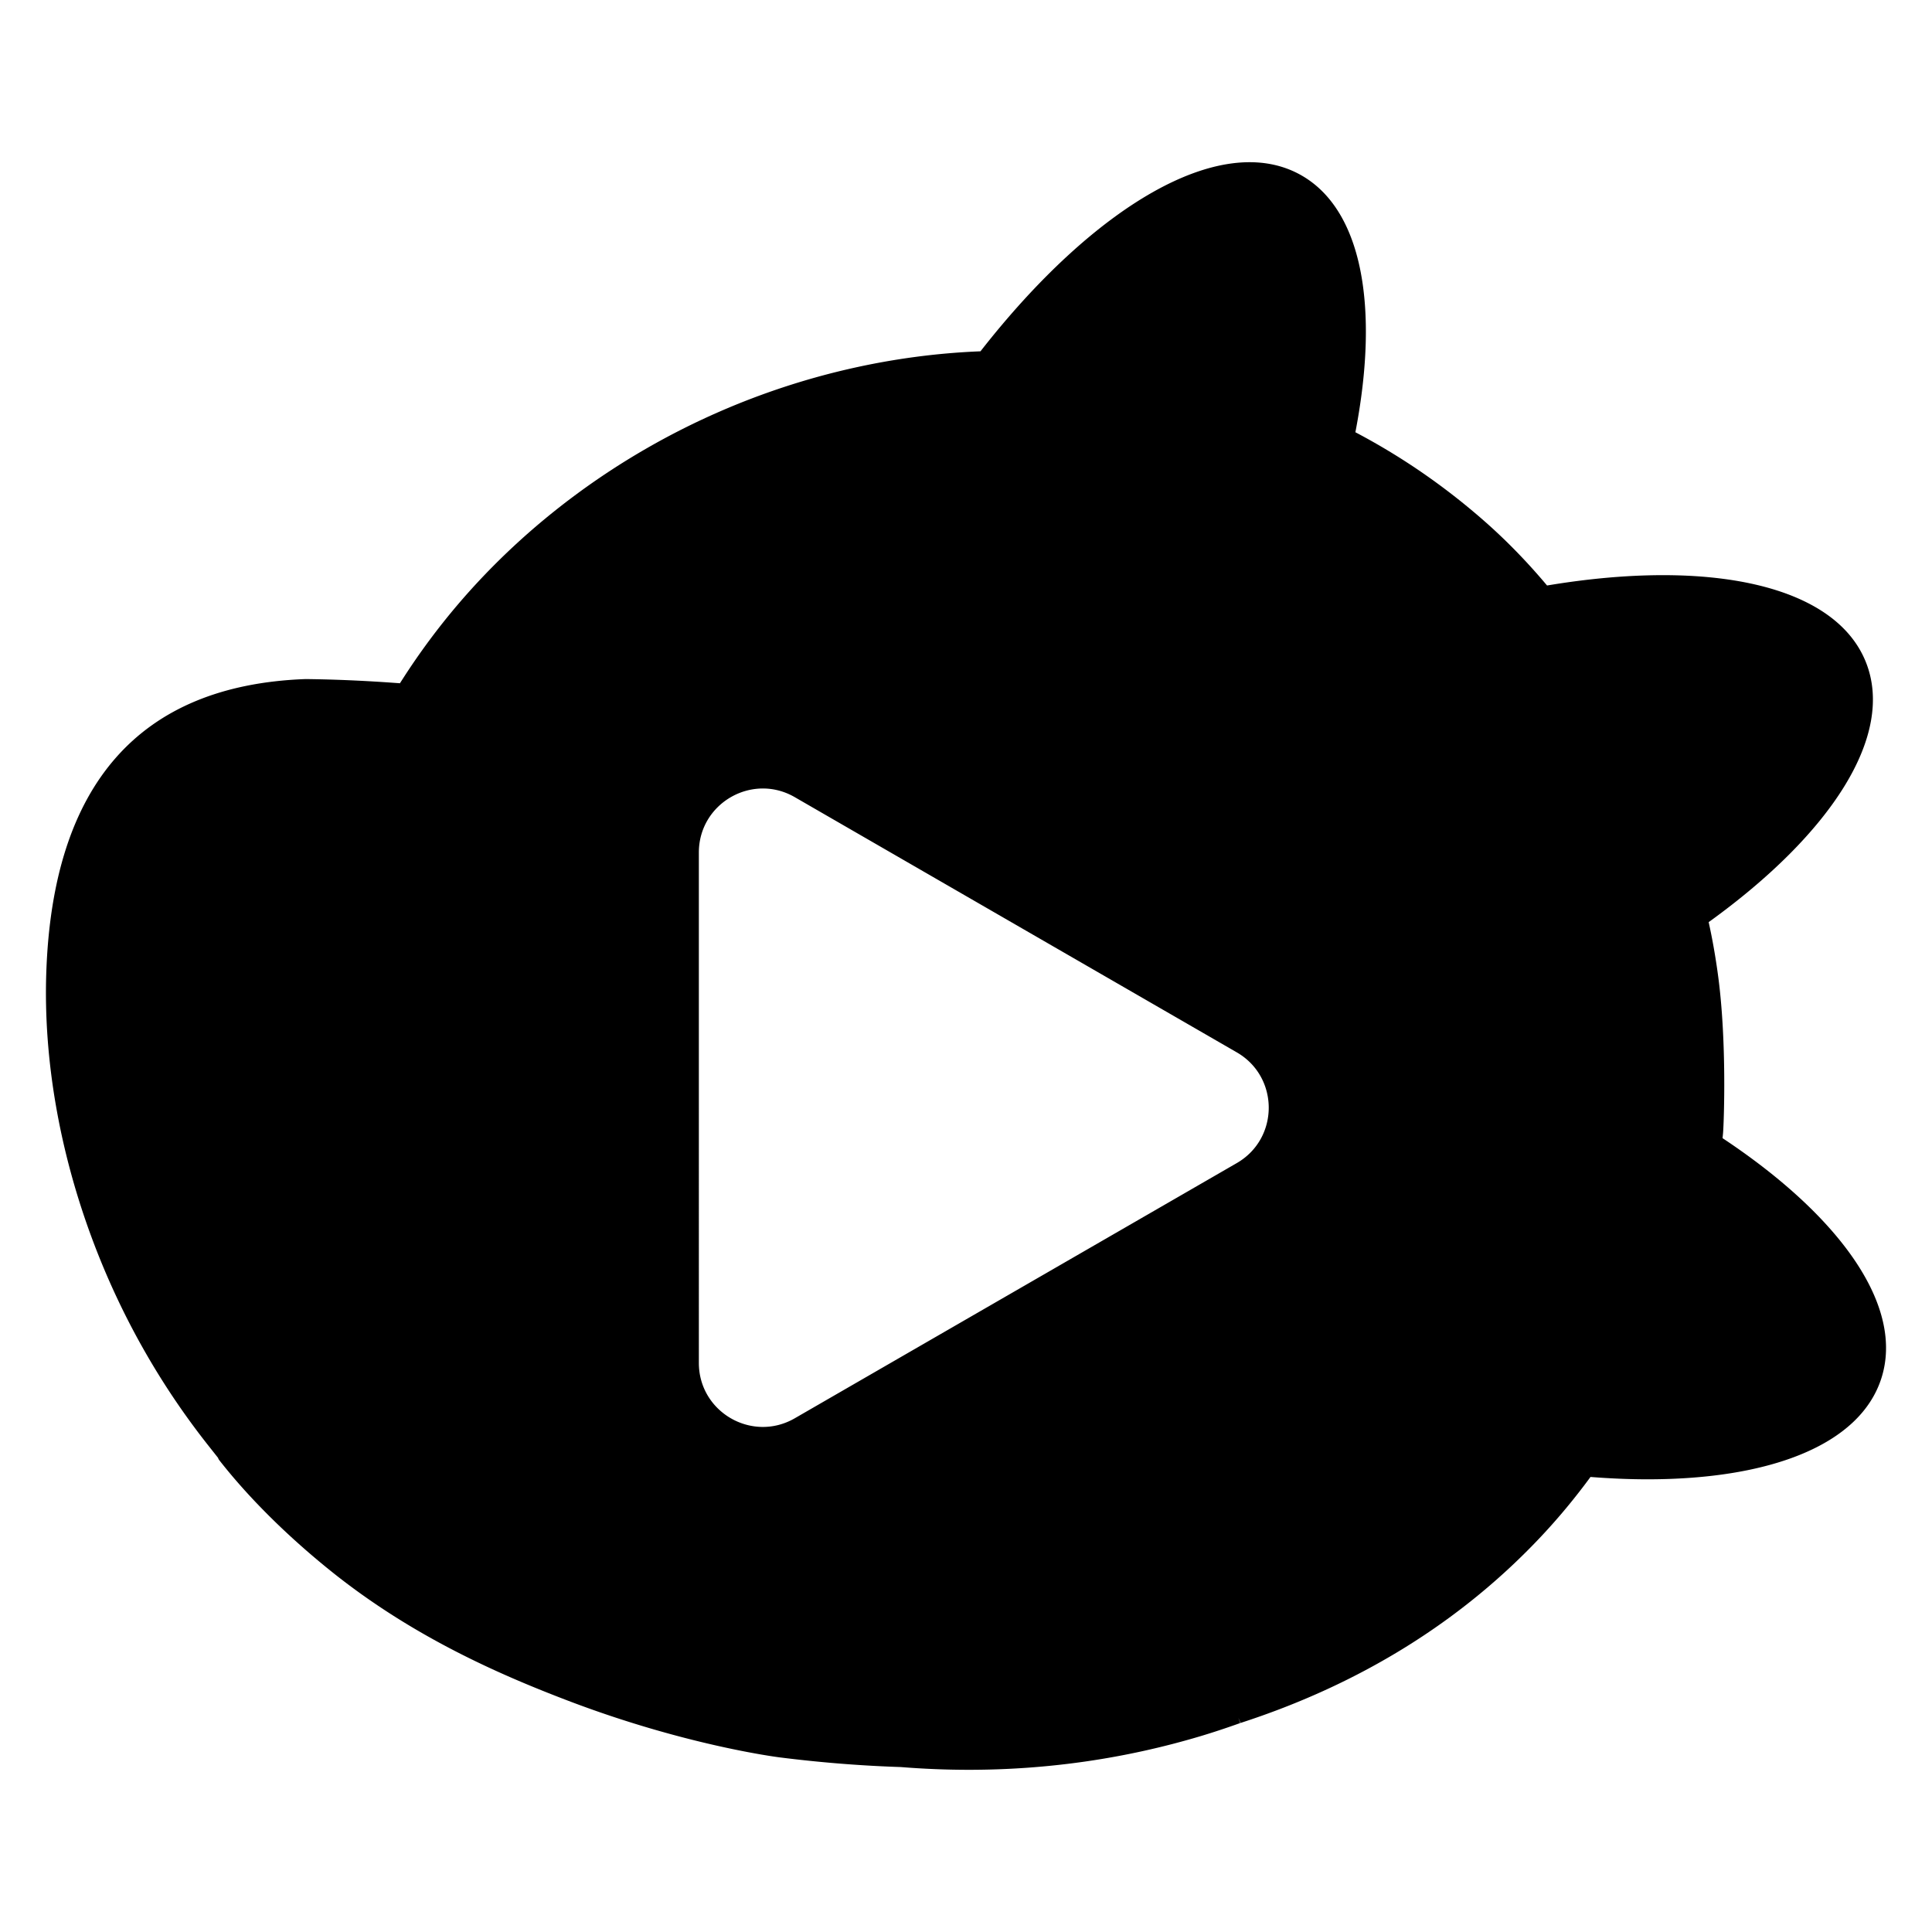 <svg xmlns="http://www.w3.org/2000/svg" width="682.089" height="682.089"><path d="M608.148 401.821c.054-.666.137-1.318.186-1.986.314-4.198 1.328-32.204-1.745-55.197a237.828 237.828 0 0 0-1.917-12.056c-.435-2.355-.92-4.698-1.428-7.026 43.121-31.045 65.843-65.826 55.514-91.765-10.925-27.424-55.475-36.622-112.573-27.082-6.843-8.158-14.428-16.037-22.858-23.371-13.95-12.142-28.866-22.347-44.809-30.735 8.578-44.461 2.373-79.174-19.795-91.104-28.062-15.1-72.494 11.252-112.562 62.527-31.177 1.232-62.583 8.44-91.929 21.211-35.926 15.635-67.995 39.275-92.74 68.364a242.91 242.91 0 0 0-19.033 25.656l-1.267 1.965-2.331-.166c-10.561-.757-20.889-1.197-30.745-1.31l-.422.005c-58.439 2.208-89.176 37.16-91.36 103.887-.992 30.364 4.663 62.917 16.352 94.141 9.865 26.353 23.644 50.807 40.956 72.68l3.365 4.253c.068.261.186.507.355.724 10.278 13.158 23.881 26.688 39.34 39.128 29.09 23.407 60.092 36.807 83.85 45.866 40.969 15.623 73.32 19.834 74.677 20.005 14.341 1.81 28.708 2.959 42.651 3.411l.234.013c8.018.643 16.001.966 23.948.966 27.922 0 55.334-3.974 81.764-11.873 4.333-1.293 8.925-2.809 14.04-4.633l-.663-1.858.771 1.822c42.279-13.704 78.027-35.905 106.248-65.985 6.154-6.558 11.93-13.546 17.301-20.864 6.942.543 13.675.83 20.13.83 43.316 0 74.789-12.138 82.464-35.365 8.433-25.52-14.211-57.387-55.97-85.076ZM280.596 281.437l156.039 90.089c15.052 8.69 15.052 30.415 0 39.105L280.596 500.72c-15.052 8.69-33.866-2.173-33.866-19.553V300.988c0-17.38 18.815-28.243 33.866-19.553Z"/></svg>